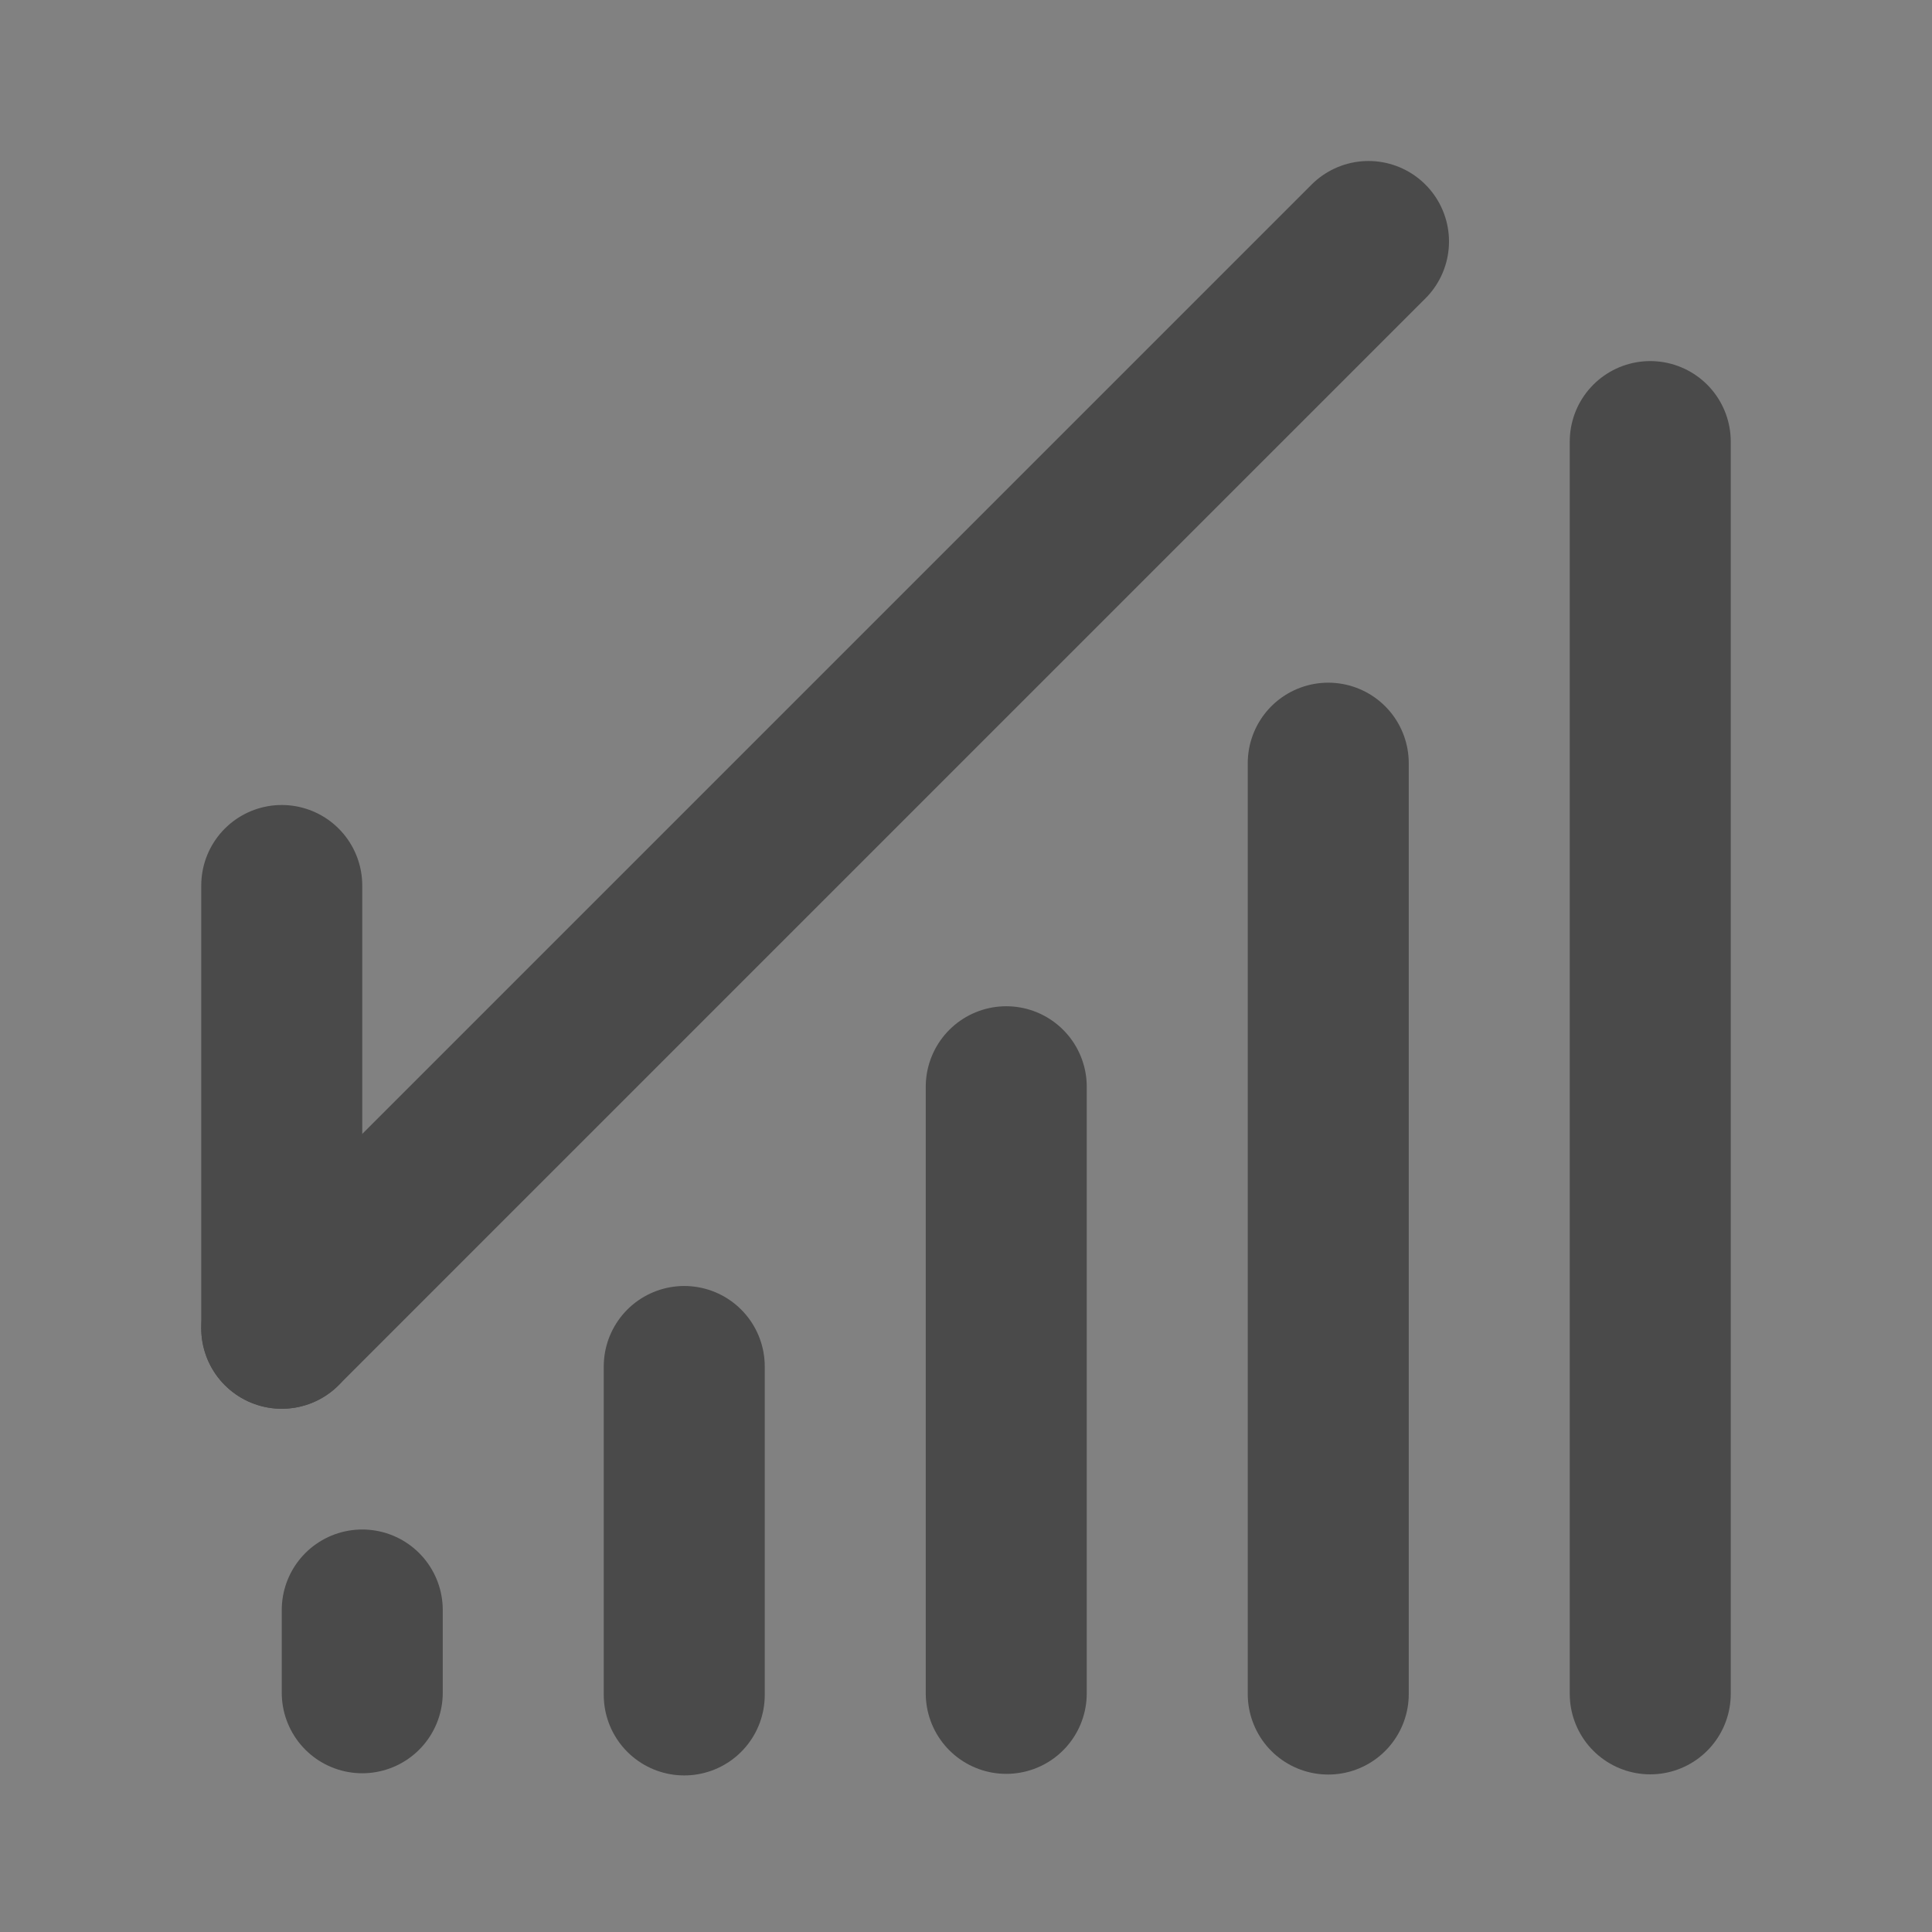 <?xml version="1.0" encoding="UTF-8"?><svg width="24" height="24" viewBox="0 0 48 48" fill="none" xmlns="http://www.w3.org/2000/svg"><rect x="0" y="0" width="48" height="48" fill="#808080" stroke="none"/><rect width="48" height="48" fill="white" fill-opacity="0.01"/><path d="M17 33.95V42.11" stroke="#4a4a4a" stroke-width="4" stroke-linecap="round"/><path d="M9 40V42.056" stroke="#4a4a4a" stroke-width="4" stroke-linecap="round"/><path d="M25 27V42.071" stroke="#4a4a4a" stroke-width="4" stroke-linecap="round"/><path d="M33 18.961V42.088" stroke="#4a4a4a" stroke-width="4" stroke-linecap="round"/><path d="M41 10.971V42.083" stroke="#4a4a4a" stroke-width="4" stroke-linecap="round"/><path d="M7 33L34 6" stroke="#4a4a4a" stroke-width="4" stroke-linecap="round"/><path d="M7 22L7 33" stroke="#4a4a4a" stroke-width="4" stroke-linecap="round"/></svg>